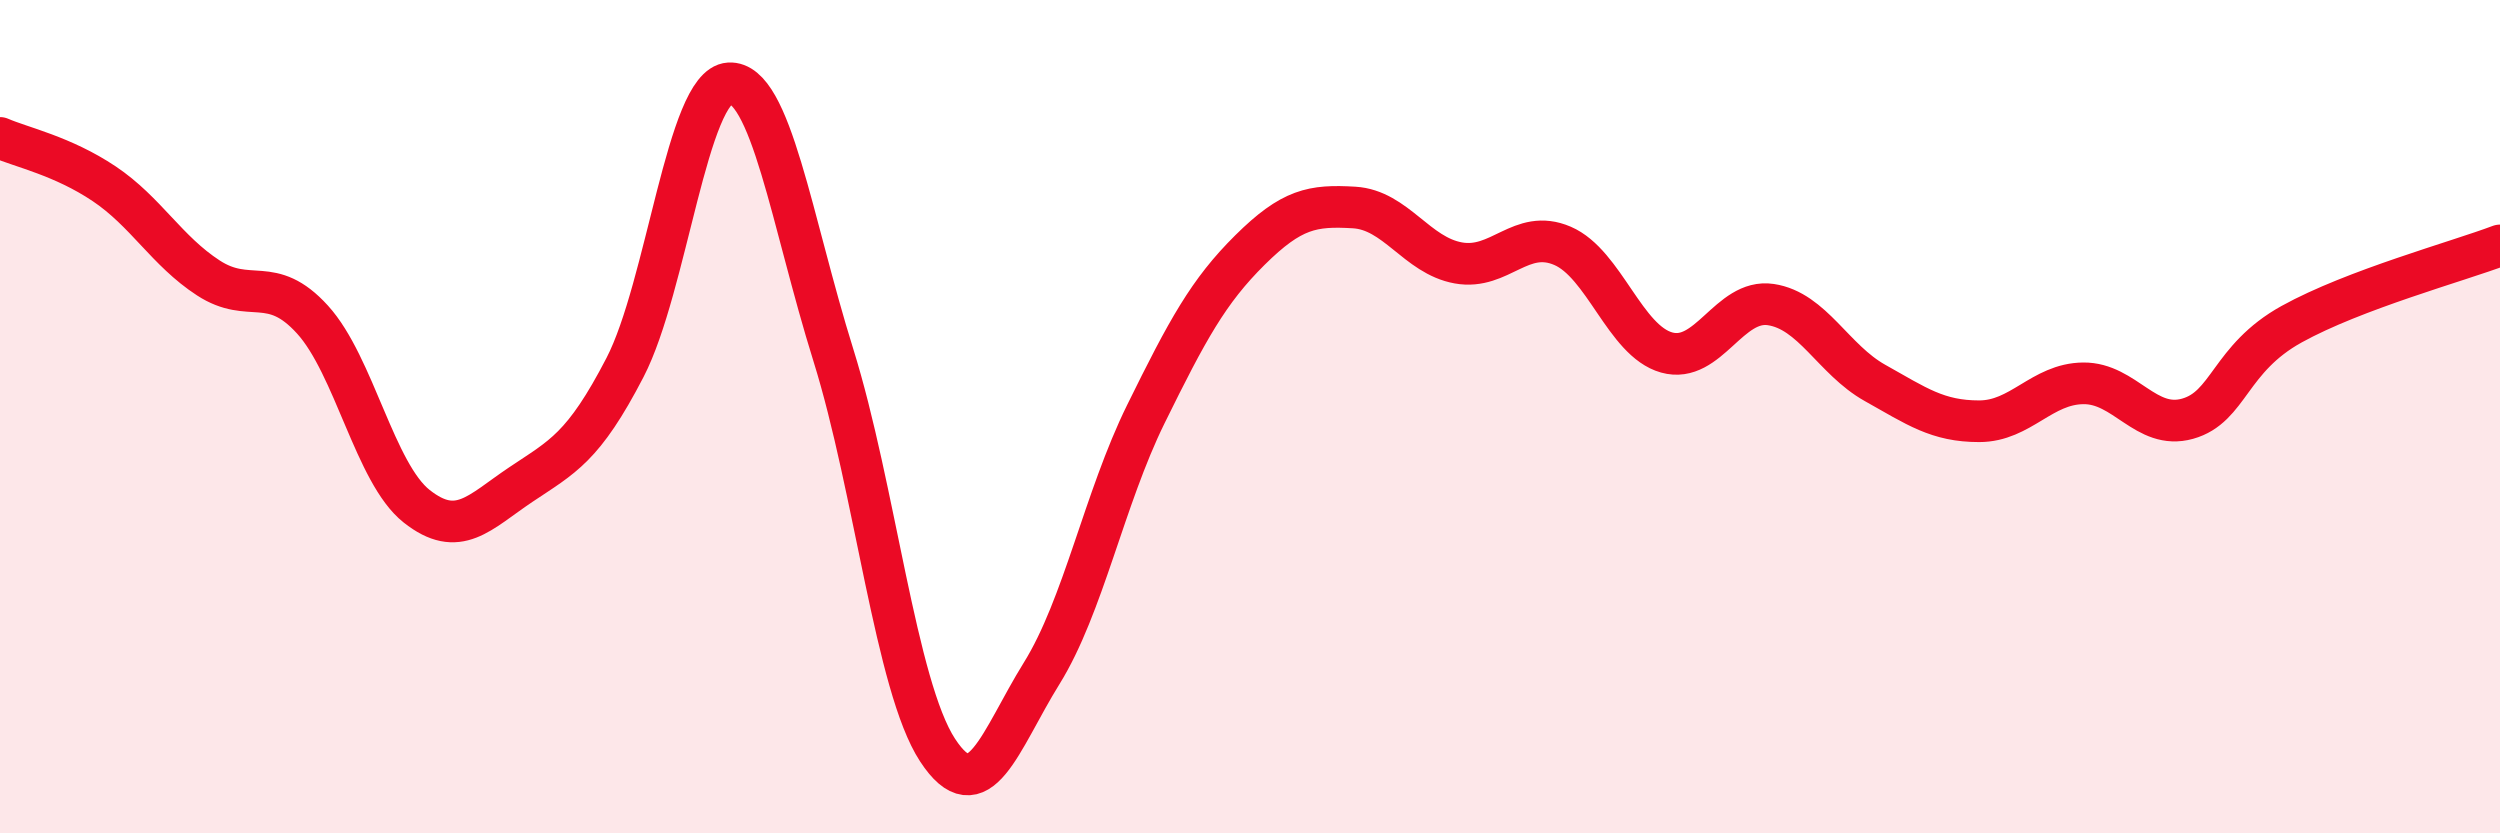 
    <svg width="60" height="20" viewBox="0 0 60 20" xmlns="http://www.w3.org/2000/svg">
      <path
        d="M 0,3.31 C 0.5,3.53 1.5,3.74 2.5,4.41 C 3.5,5.08 4,6.02 5,6.67 C 6,7.32 6.5,6.57 7.5,7.67 C 8.5,8.77 9,11.36 10,12.15 C 11,12.94 11.5,12.3 12.5,11.63 C 13.5,10.96 14,10.75 15,8.82 C 16,6.89 16.5,2.06 17.5,2 C 18.5,1.94 19,5.32 20,8.52 C 21,11.72 21.5,16.47 22.5,18 C 23.5,19.53 24,17.77 25,16.16 C 26,14.55 26.5,11.97 27.5,9.94 C 28.5,7.91 29,6.99 30,6 C 31,5.01 31.5,4.92 32.5,4.98 C 33.5,5.04 34,6.13 35,6.31 C 36,6.49 36.5,5.47 37.5,5.9 C 38.5,6.33 39,8.18 40,8.46 C 41,8.74 41.5,7.16 42.5,7.31 C 43.5,7.46 44,8.63 45,9.19 C 46,9.75 46.5,10.11 47.5,10.11 C 48.5,10.11 49,9.21 50,9.2 C 51,9.19 51.5,10.33 52.5,10.05 C 53.5,9.77 53.5,8.61 55,7.78 C 56.5,6.95 59,6.27 60,5.89L60 20L0 20Z"
        fill="#EB0A25"
        opacity="0.1"
        stroke-linecap="round"
        stroke-linejoin="round"
      />
      <path
        d="M 0,3.31 C 0.5,3.53 1.5,3.74 2.5,4.41 C 3.5,5.08 4,6.02 5,6.67 C 6,7.32 6.5,6.57 7.5,7.67 C 8.5,8.77 9,11.36 10,12.15 C 11,12.94 11.5,12.3 12.5,11.63 C 13.5,10.96 14,10.75 15,8.82 C 16,6.89 16.5,2.06 17.5,2 C 18.5,1.94 19,5.32 20,8.52 C 21,11.72 21.5,16.47 22.5,18 C 23.5,19.53 24,17.77 25,16.16 C 26,14.55 26.5,11.97 27.5,9.94 C 28.5,7.91 29,6.99 30,6 C 31,5.01 31.5,4.92 32.5,4.98 C 33.5,5.04 34,6.13 35,6.31 C 36,6.49 36.5,5.47 37.5,5.9 C 38.5,6.33 39,8.18 40,8.46 C 41,8.74 41.5,7.16 42.5,7.31 C 43.5,7.46 44,8.63 45,9.19 C 46,9.75 46.5,10.11 47.5,10.11 C 48.5,10.11 49,9.21 50,9.2 C 51,9.19 51.5,10.33 52.5,10.05 C 53.5,9.77 53.5,8.61 55,7.78 C 56.5,6.95 59,6.27 60,5.89"
        stroke="#EB0A25"
        stroke-width="1"
        fill="none"
        stroke-linecap="round"
        stroke-linejoin="round"
      />
    </svg>
  